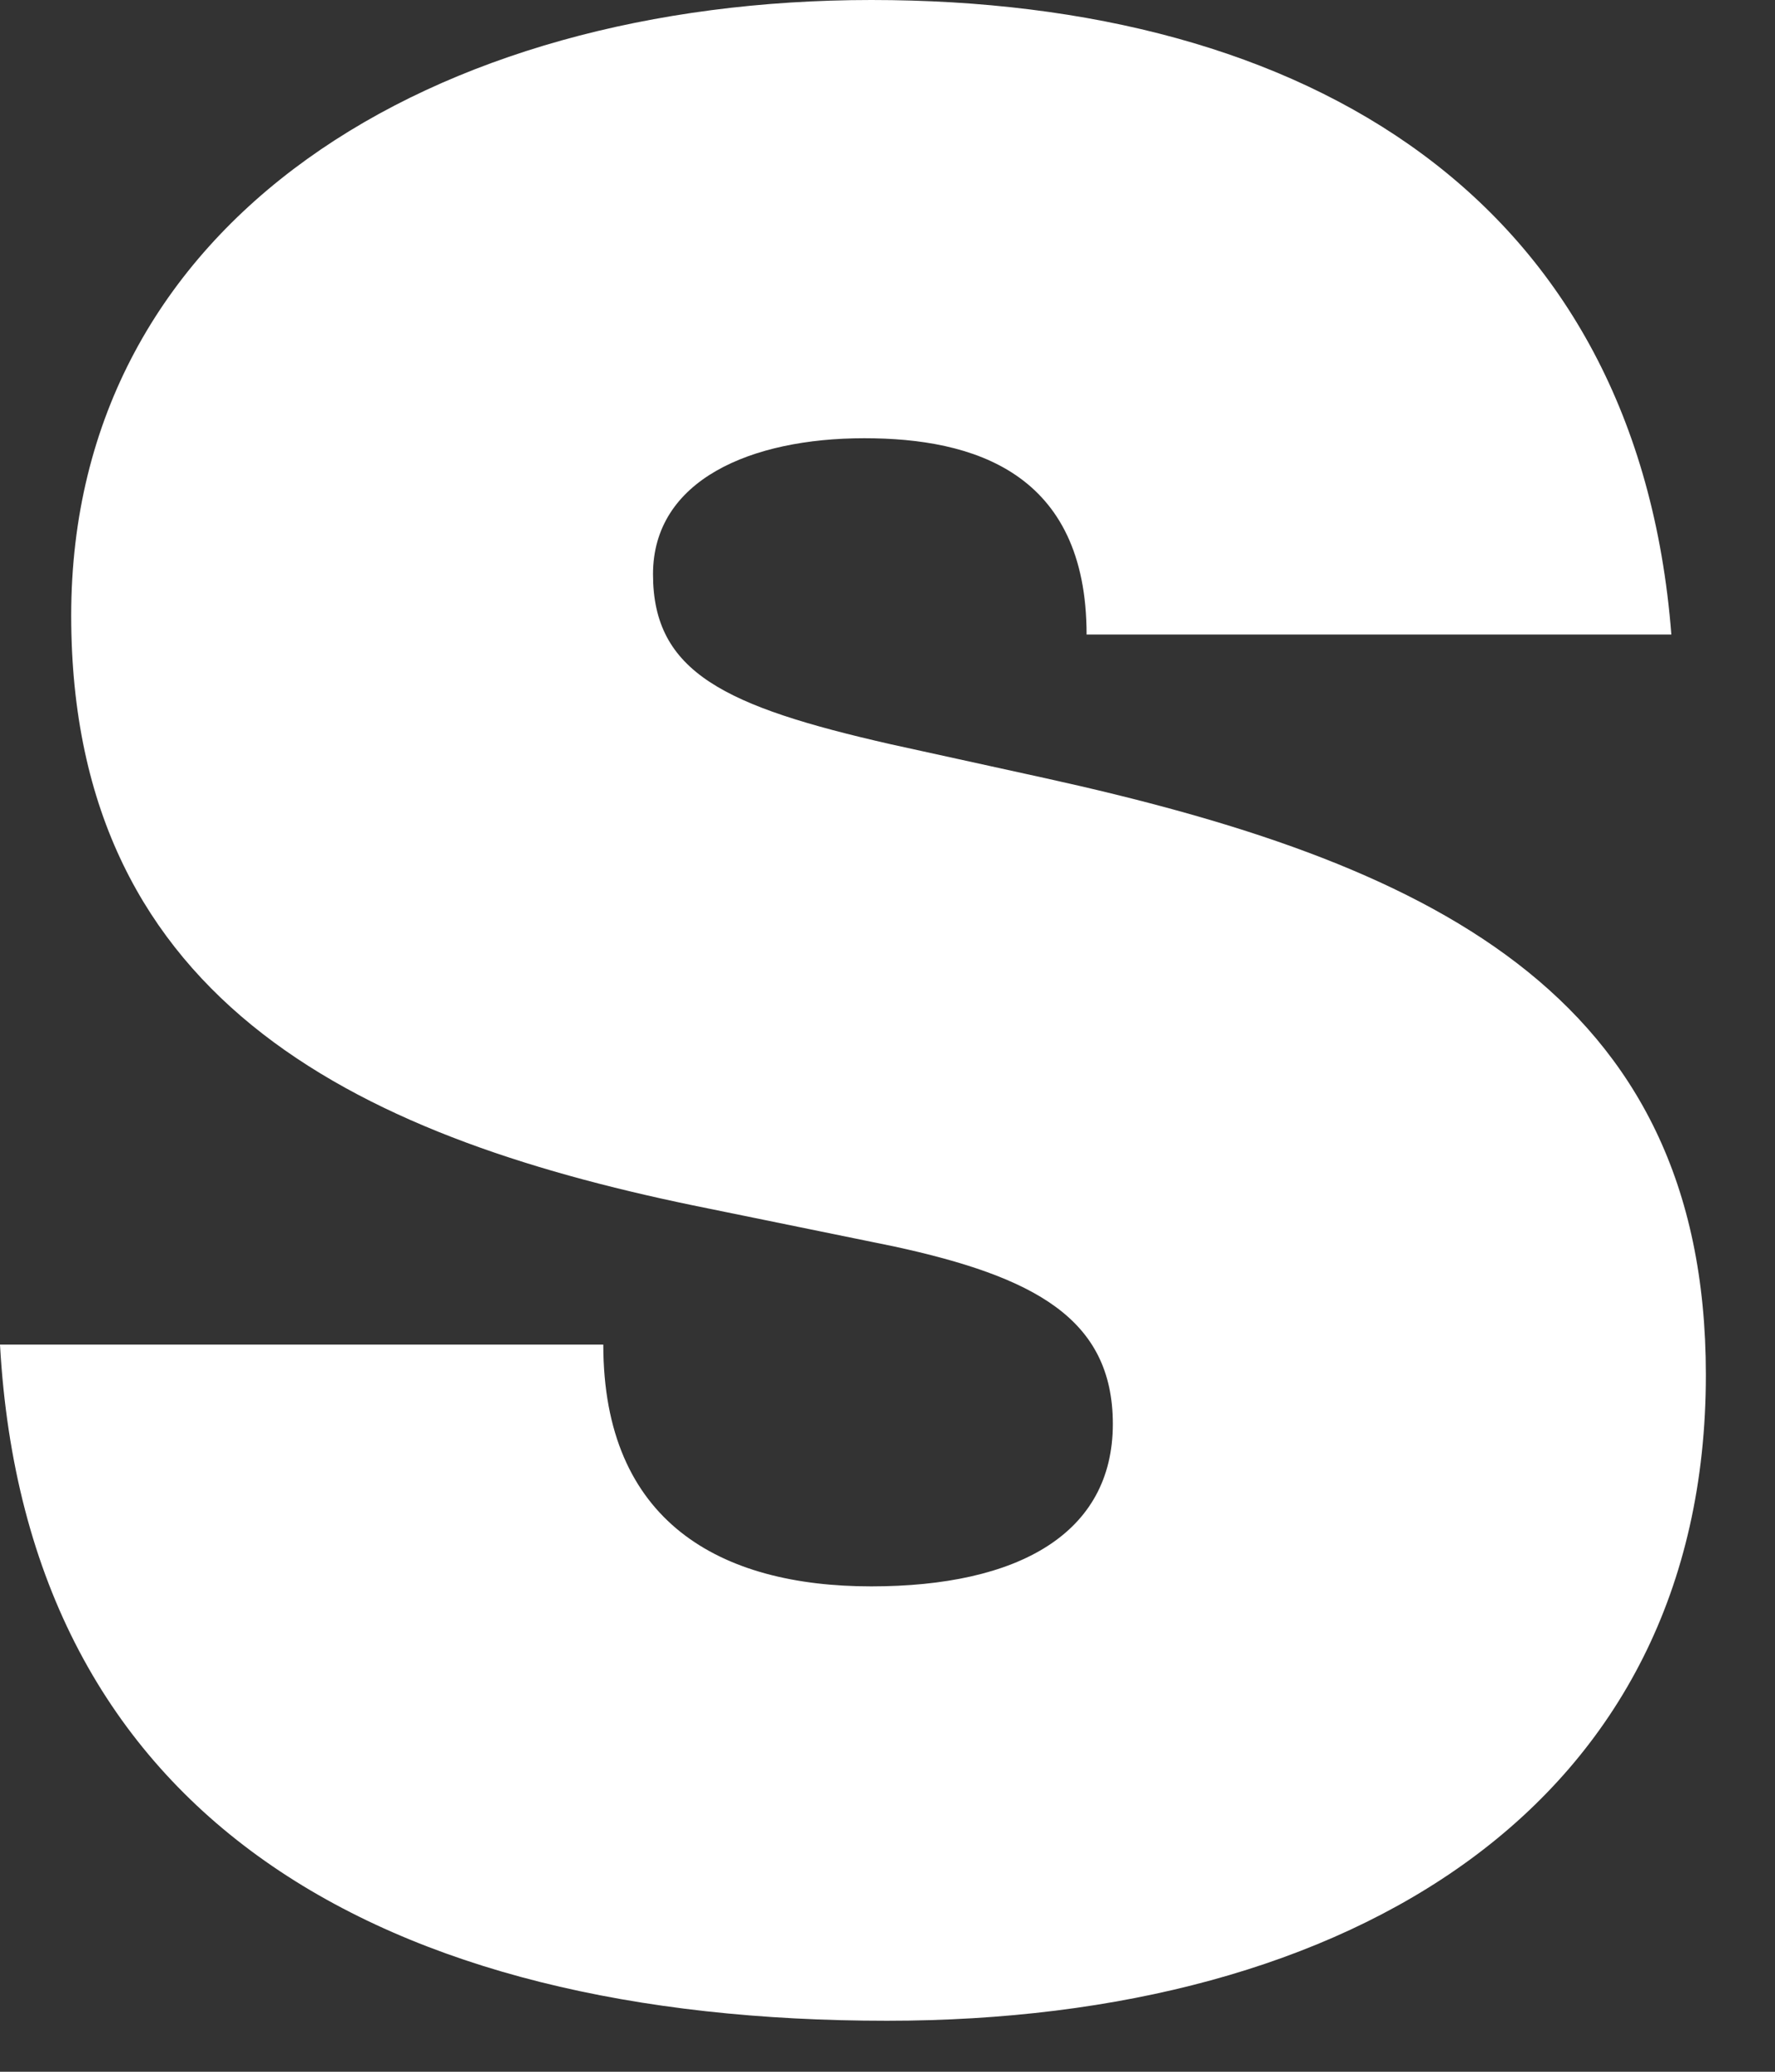 <?xml version="1.0" encoding="utf-8"?>
<svg xmlns="http://www.w3.org/2000/svg" fill="none" height="100%" overflow="visible" preserveAspectRatio="none" style="display: block;" viewBox="0 0 18 21" width="100%">
<rect x="0" y="0" width="18" height="21" fill="#333333" stroke="none"/>
<path d="M11.019 6.433C11.019 4.787 9.871 4.442 8.765 4.442C7.617 4.442 6.622 4.864 6.622 5.821C6.622 6.816 7.349 7.161 9.033 7.544L10.601 7.888C14.428 8.731 17.299 10.033 17.299 13.936C17.299 18.3 13.701 20.483 8.994 20.483C3.904 20.483 0.268 18.453 0 13.629H6.118C6.118 15.429 7.304 16.08 8.835 16.08C10.328 16.08 11.285 15.544 11.285 14.434C11.285 13.362 10.481 12.941 9.065 12.634L7.19 12.251C3.746 11.562 0.722 10.221 0.722 6.24C0.722 2.22 4.396 0 8.836 0C13.275 0 16.605 2.03 16.949 6.432H11.017L11.019 6.433Z" fill="white" id="Vector"/>
</svg>